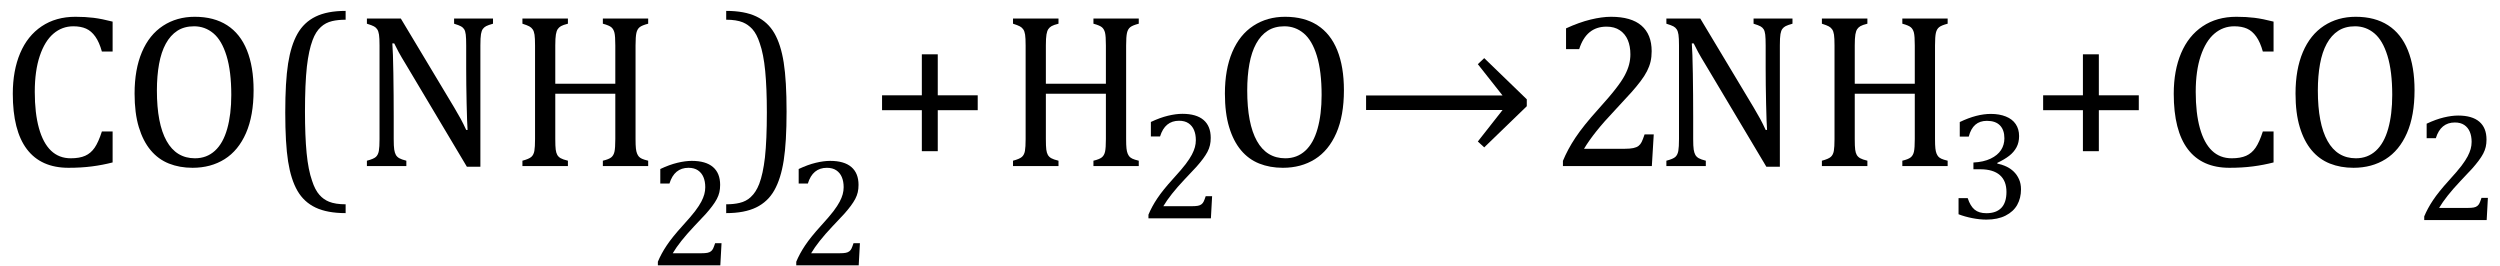 <?xml version="1.0" encoding="UTF-8" standalone="no"?><svg xmlns="http://www.w3.org/2000/svg" xmlns:xlink="http://www.w3.org/1999/xlink" stroke-dasharray="none" shape-rendering="auto" font-family="'Dialog'" width="225.813" text-rendering="auto" fill-opacity="1" contentScriptType="text/ecmascript" color-interpolation="auto" color-rendering="auto" preserveAspectRatio="xMidYMid meet" font-size="12" fill="black" stroke="black" image-rendering="auto" stroke-miterlimit="10" zoomAndPan="magnify" version="1.0" stroke-linecap="square" stroke-linejoin="miter" contentStyleType="text/css" font-style="normal" height="24" stroke-width="1" stroke-dashoffset="0" font-weight="normal" stroke-opacity="1" y="-9"><!--Converted from MathML using JEuclid--><defs id="genericDefs"/><g><g text-rendering="optimizeLegibility" transform="translate(0,15)" color-rendering="optimizeQuality" color-interpolation="linearRGB" image-rendering="optimizeQuality"><path d="M10.172 -13.047 L10.172 -10.344 L9.203 -10.344 Q8.969 -11.188 8.609 -11.695 Q8.25 -12.203 7.773 -12.414 Q7.297 -12.625 6.625 -12.625 Q5.609 -12.625 4.828 -11.961 Q4.047 -11.297 3.594 -9.953 Q3.141 -8.609 3.141 -6.703 Q3.141 -4.781 3.516 -3.43 Q3.891 -2.078 4.609 -1.391 Q5.328 -0.703 6.391 -0.703 Q7.188 -0.703 7.695 -0.93 Q8.203 -1.156 8.547 -1.656 Q8.891 -2.156 9.203 -3.125 L10.172 -3.125 L10.172 -0.328 Q9.266 -0.094 8.297 0.031 Q7.328 0.156 6.188 0.156 Q3.703 0.156 2.43 -1.523 Q1.156 -3.203 1.156 -6.531 Q1.156 -8.625 1.82 -10.195 Q2.484 -11.766 3.766 -12.625 Q5.047 -13.484 6.812 -13.484 Q7.703 -13.484 8.453 -13.391 Q9.203 -13.297 10.172 -13.047 ZM17.391 0.156 Q16.219 0.156 15.258 -0.227 Q14.297 -0.609 13.609 -1.43 Q12.922 -2.25 12.539 -3.516 Q12.156 -4.781 12.156 -6.547 Q12.156 -8.734 12.82 -10.297 Q13.484 -11.859 14.727 -12.672 Q15.969 -13.484 17.594 -13.484 Q19.328 -13.484 20.516 -12.719 Q21.703 -11.953 22.305 -10.461 Q22.906 -8.969 22.906 -6.844 Q22.906 -4.547 22.219 -2.977 Q21.531 -1.406 20.289 -0.625 Q19.047 0.156 17.391 0.156 ZM14.172 -6.828 Q14.172 -3.828 15.047 -2.266 Q15.922 -0.703 17.609 -0.703 Q18.672 -0.703 19.414 -1.383 Q20.156 -2.062 20.523 -3.367 Q20.891 -4.672 20.891 -6.422 Q20.891 -8.562 20.461 -9.961 Q20.031 -11.359 19.273 -11.992 Q18.516 -12.625 17.531 -12.625 Q16.641 -12.625 16.016 -12.219 Q15.391 -11.812 14.977 -11.055 Q14.562 -10.297 14.367 -9.219 Q14.172 -8.141 14.172 -6.828 ZM31.219 4.25 Q29.562 4.25 28.508 3.75 Q27.453 3.25 26.867 2.234 Q26.281 1.219 26.023 -0.414 Q25.766 -2.047 25.766 -4.844 Q25.766 -7.625 26.023 -9.266 Q26.281 -10.906 26.867 -11.945 Q27.453 -12.984 28.508 -13.5 Q29.562 -14.016 31.219 -14.016 L31.219 -13.219 Q30.531 -13.219 30 -13.094 Q29.406 -12.953 28.984 -12.562 Q28.516 -12.141 28.234 -11.375 Q27.891 -10.469 27.719 -8.984 Q27.547 -7.406 27.547 -4.922 Q27.547 -2.719 27.695 -1.18 Q27.844 0.359 28.188 1.328 Q28.453 2.156 28.859 2.609 Q29.219 3.016 29.719 3.219 Q30.297 3.453 31.219 3.453 L31.219 4.25 ZM41.031 -5.281 Q41.375 -4.703 41.617 -4.258 Q41.859 -3.812 42.109 -3.266 L42.234 -3.266 Q42.188 -3.875 42.148 -5.641 Q42.109 -7.406 42.109 -8.844 L42.109 -10.891 Q42.109 -11.562 42.07 -11.875 Q42.031 -12.188 41.93 -12.352 Q41.828 -12.516 41.648 -12.617 Q41.469 -12.719 41.016 -12.859 L41.016 -13.328 L44.531 -13.328 L44.531 -12.859 Q44.094 -12.734 43.914 -12.641 Q43.734 -12.547 43.617 -12.391 Q43.5 -12.234 43.445 -11.922 Q43.391 -11.609 43.391 -10.891 L43.391 0.062 L42.172 0.062 L36.734 -9.062 Q36.219 -9.906 36.008 -10.297 Q35.797 -10.688 35.609 -11.078 L35.438 -11.078 Q35.5 -10.328 35.531 -8.359 Q35.562 -6.391 35.562 -4.438 L35.562 -2.438 Q35.562 -1.781 35.609 -1.484 Q35.656 -1.188 35.758 -1.008 Q35.859 -0.828 36.062 -0.711 Q36.266 -0.594 36.703 -0.484 L36.703 0 L33.141 0 L33.141 -0.484 Q33.75 -0.641 33.953 -0.828 Q34.156 -1.016 34.219 -1.367 Q34.281 -1.719 34.281 -2.438 L34.281 -10.891 Q34.281 -11.562 34.234 -11.867 Q34.188 -12.172 34.078 -12.344 Q33.969 -12.516 33.781 -12.617 Q33.594 -12.719 33.141 -12.859 L33.141 -13.328 L36.203 -13.328 L41.031 -5.281 ZM57.406 -2.438 Q57.406 -1.875 57.438 -1.594 Q57.469 -1.312 57.539 -1.141 Q57.609 -0.969 57.703 -0.859 Q57.797 -0.75 57.977 -0.664 Q58.156 -0.578 58.547 -0.484 L58.547 0 L54.453 0 L54.453 -0.484 Q54.984 -0.609 55.203 -0.781 Q55.422 -0.953 55.5 -1.289 Q55.578 -1.625 55.578 -2.438 L55.578 -6.531 L50.156 -6.531 L50.156 -2.438 Q50.156 -1.781 50.195 -1.484 Q50.234 -1.188 50.336 -1.008 Q50.438 -0.828 50.641 -0.711 Q50.844 -0.594 51.297 -0.484 L51.297 0 L47.188 0 L47.188 -0.484 Q47.781 -0.641 47.992 -0.828 Q48.203 -1.016 48.266 -1.367 Q48.328 -1.719 48.328 -2.438 L48.328 -10.891 Q48.328 -11.562 48.281 -11.867 Q48.234 -12.172 48.117 -12.344 Q48 -12.516 47.812 -12.617 Q47.625 -12.719 47.188 -12.859 L47.188 -13.328 L51.297 -13.328 L51.297 -12.859 Q50.859 -12.75 50.672 -12.641 Q50.484 -12.531 50.375 -12.367 Q50.266 -12.203 50.211 -11.883 Q50.156 -11.562 50.156 -10.891 L50.156 -7.438 L55.578 -7.438 L55.578 -10.891 Q55.578 -11.734 55.5 -12.047 Q55.422 -12.359 55.227 -12.531 Q55.031 -12.703 54.453 -12.859 L54.453 -13.328 L58.547 -13.328 L58.547 -12.859 Q58 -12.719 57.781 -12.547 Q57.562 -12.375 57.484 -12.031 Q57.406 -11.688 57.406 -10.891 L57.406 -2.438 Z" stroke="none"/></g><g text-rendering="optimizeLegibility" transform="translate(58.547,23.969)" color-rendering="optimizeQuality" color-interpolation="linearRGB" image-rendering="optimizeQuality"><path d="M4.797 -1.094 Q5.141 -1.094 5.344 -1.133 Q5.547 -1.172 5.672 -1.273 Q5.797 -1.375 5.867 -1.523 Q5.938 -1.672 6.047 -2 L6.625 -2 L6.516 0 L0.875 0 L0.875 -0.328 Q1.172 -1.047 1.672 -1.797 Q2.172 -2.547 3.094 -3.562 Q3.891 -4.438 4.234 -4.891 Q4.609 -5.391 4.797 -5.75 Q4.984 -6.109 5.07 -6.422 Q5.156 -6.734 5.156 -7.062 Q5.156 -7.578 4.992 -7.969 Q4.828 -8.359 4.492 -8.586 Q4.156 -8.812 3.641 -8.812 Q2.359 -8.812 1.922 -7.391 L1.094 -7.391 L1.094 -8.703 Q1.922 -9.094 2.641 -9.266 Q3.359 -9.438 3.938 -9.438 Q5.203 -9.438 5.852 -8.883 Q6.5 -8.328 6.5 -7.266 Q6.5 -6.906 6.43 -6.602 Q6.359 -6.297 6.203 -6 Q6.047 -5.703 5.789 -5.359 Q5.531 -5.016 5.219 -4.664 Q4.906 -4.312 4.125 -3.5 Q2.828 -2.125 2.219 -1.094 L4.797 -1.094 Z" stroke="none"/></g><g text-rendering="optimizeLegibility" transform="translate(65.172,15)" color-rendering="optimizeQuality" color-interpolation="linearRGB" image-rendering="optimizeQuality"><path d="M0.422 -14.016 Q2.078 -14.016 3.133 -13.516 Q4.188 -13.016 4.773 -12 Q5.359 -10.984 5.617 -9.352 Q5.875 -7.719 5.875 -4.922 Q5.875 -2.156 5.617 -0.508 Q5.359 1.141 4.773 2.18 Q4.188 3.219 3.133 3.734 Q2.078 4.25 0.422 4.25 L0.422 3.453 Q1.109 3.453 1.625 3.328 Q2.234 3.188 2.641 2.797 Q3.109 2.375 3.406 1.609 Q3.75 0.703 3.922 -0.781 Q4.094 -2.359 4.094 -4.844 Q4.094 -7.047 3.945 -8.586 Q3.797 -10.125 3.453 -11.094 Q3.188 -11.922 2.781 -12.375 Q2.406 -12.781 1.922 -12.984 Q1.344 -13.219 0.422 -13.219 L0.422 -14.016 Z" stroke="none"/></g><g text-rendering="optimizeLegibility" transform="translate(71.047,23.969)" color-rendering="optimizeQuality" color-interpolation="linearRGB" image-rendering="optimizeQuality"><path d="M4.797 -1.094 Q5.141 -1.094 5.344 -1.133 Q5.547 -1.172 5.672 -1.273 Q5.797 -1.375 5.867 -1.523 Q5.938 -1.672 6.047 -2 L6.625 -2 L6.516 0 L0.875 0 L0.875 -0.328 Q1.172 -1.047 1.672 -1.797 Q2.172 -2.547 3.094 -3.562 Q3.891 -4.438 4.234 -4.891 Q4.609 -5.391 4.797 -5.75 Q4.984 -6.109 5.07 -6.422 Q5.156 -6.734 5.156 -7.062 Q5.156 -7.578 4.992 -7.969 Q4.828 -8.359 4.492 -8.586 Q4.156 -8.812 3.641 -8.812 Q2.359 -8.812 1.922 -7.391 L1.094 -7.391 L1.094 -8.703 Q1.922 -9.094 2.641 -9.266 Q3.359 -9.438 3.938 -9.438 Q5.203 -9.438 5.852 -8.883 Q6.5 -8.328 6.5 -7.266 Q6.5 -6.906 6.43 -6.602 Q6.359 -6.297 6.203 -6 Q6.047 -5.703 5.789 -5.359 Q5.531 -5.016 5.219 -4.664 Q4.906 -4.312 4.125 -3.5 Q2.828 -2.125 2.219 -1.094 L4.797 -1.094 Z" stroke="none"/></g><g text-rendering="optimizeLegibility" transform="translate(78.453,15)" color-rendering="optimizeQuality" color-interpolation="linearRGB" image-rendering="optimizeQuality"><path d="M6.25 -5.047 L6.25 -1.344 L4.812 -1.344 L4.812 -5.047 L1.219 -5.047 L1.219 -6.391 L4.812 -6.391 L4.812 -10.094 L6.25 -10.094 L6.25 -6.391 L9.859 -6.391 L9.859 -5.047 L6.25 -5.047 Z" stroke="none"/></g><g text-rendering="optimizeLegibility" transform="translate(90.312,15)" color-rendering="optimizeQuality" color-interpolation="linearRGB" image-rendering="optimizeQuality"><path d="M11.406 -2.438 Q11.406 -1.875 11.438 -1.594 Q11.469 -1.312 11.539 -1.141 Q11.609 -0.969 11.703 -0.859 Q11.797 -0.75 11.977 -0.664 Q12.156 -0.578 12.547 -0.484 L12.547 0 L8.453 0 L8.453 -0.484 Q8.984 -0.609 9.203 -0.781 Q9.422 -0.953 9.5 -1.289 Q9.578 -1.625 9.578 -2.438 L9.578 -6.531 L4.156 -6.531 L4.156 -2.438 Q4.156 -1.781 4.195 -1.484 Q4.234 -1.188 4.336 -1.008 Q4.438 -0.828 4.641 -0.711 Q4.844 -0.594 5.297 -0.484 L5.297 0 L1.188 0 L1.188 -0.484 Q1.781 -0.641 1.992 -0.828 Q2.203 -1.016 2.266 -1.367 Q2.328 -1.719 2.328 -2.438 L2.328 -10.891 Q2.328 -11.562 2.281 -11.867 Q2.234 -12.172 2.117 -12.344 Q2 -12.516 1.812 -12.617 Q1.625 -12.719 1.188 -12.859 L1.188 -13.328 L5.297 -13.328 L5.297 -12.859 Q4.859 -12.75 4.672 -12.641 Q4.484 -12.531 4.375 -12.367 Q4.266 -12.203 4.211 -11.883 Q4.156 -11.562 4.156 -10.891 L4.156 -7.438 L9.578 -7.438 L9.578 -10.891 Q9.578 -11.734 9.5 -12.047 Q9.422 -12.359 9.227 -12.531 Q9.031 -12.703 8.453 -12.859 L8.453 -13.328 L12.547 -13.328 L12.547 -12.859 Q12 -12.719 11.781 -12.547 Q11.562 -12.375 11.484 -12.031 Q11.406 -11.688 11.406 -10.891 L11.406 -2.438 Z" stroke="none"/></g><g text-rendering="optimizeLegibility" transform="translate(102.859,19.719)" color-rendering="optimizeQuality" color-interpolation="linearRGB" image-rendering="optimizeQuality"><path d="M4.797 -1.094 Q5.141 -1.094 5.344 -1.133 Q5.547 -1.172 5.672 -1.273 Q5.797 -1.375 5.867 -1.523 Q5.938 -1.672 6.047 -2 L6.625 -2 L6.516 0 L0.875 0 L0.875 -0.328 Q1.172 -1.047 1.672 -1.797 Q2.172 -2.547 3.094 -3.562 Q3.891 -4.438 4.234 -4.891 Q4.609 -5.391 4.797 -5.75 Q4.984 -6.109 5.07 -6.422 Q5.156 -6.734 5.156 -7.062 Q5.156 -7.578 4.992 -7.969 Q4.828 -8.359 4.492 -8.586 Q4.156 -8.812 3.641 -8.812 Q2.359 -8.812 1.922 -7.391 L1.094 -7.391 L1.094 -8.703 Q1.922 -9.094 2.641 -9.266 Q3.359 -9.438 3.938 -9.438 Q5.203 -9.438 5.852 -8.883 Q6.5 -8.328 6.5 -7.266 Q6.5 -6.906 6.43 -6.602 Q6.359 -6.297 6.203 -6 Q6.047 -5.703 5.789 -5.359 Q5.531 -5.016 5.219 -4.664 Q4.906 -4.312 4.125 -3.5 Q2.828 -2.125 2.219 -1.094 L4.797 -1.094 Z" stroke="none"/></g><g text-rendering="optimizeLegibility" transform="translate(109.484,15)" color-rendering="optimizeQuality" color-interpolation="linearRGB" image-rendering="optimizeQuality"><path d="M6.391 0.156 Q5.219 0.156 4.258 -0.227 Q3.297 -0.609 2.609 -1.43 Q1.922 -2.25 1.539 -3.516 Q1.156 -4.781 1.156 -6.547 Q1.156 -8.734 1.82 -10.297 Q2.484 -11.859 3.727 -12.672 Q4.969 -13.484 6.594 -13.484 Q8.328 -13.484 9.516 -12.719 Q10.703 -11.953 11.305 -10.461 Q11.906 -8.969 11.906 -6.844 Q11.906 -4.547 11.219 -2.977 Q10.531 -1.406 9.289 -0.625 Q8.047 0.156 6.391 0.156 ZM3.172 -6.828 Q3.172 -3.828 4.047 -2.266 Q4.922 -0.703 6.609 -0.703 Q7.672 -0.703 8.414 -1.383 Q9.156 -2.062 9.523 -3.367 Q9.891 -4.672 9.891 -6.422 Q9.891 -8.562 9.461 -9.961 Q9.031 -11.359 8.273 -11.992 Q7.516 -12.625 6.531 -12.625 Q5.641 -12.625 5.016 -12.219 Q4.391 -11.812 3.977 -11.055 Q3.562 -10.297 3.367 -9.219 Q3.172 -8.141 3.172 -6.828 Z" stroke="none"/></g><g text-rendering="optimizeLegibility" transform="translate(122.266,15)" color-rendering="optimizeQuality" color-interpolation="linearRGB" image-rendering="optimizeQuality"><path d="M1.125 -6.375 L13.453 -6.375 L11.219 -9.203 L11.797 -9.75 L15.641 -6.031 L15.641 -5.406 L11.797 -1.688 L11.219 -2.219 L13.453 -5.062 L1.125 -5.062 L1.125 -6.375 Z" stroke="none"/></g><g text-rendering="optimizeLegibility" transform="translate(139.906,15)" color-rendering="optimizeQuality" color-interpolation="linearRGB" image-rendering="optimizeQuality"><path d="M6.859 -1.562 Q7.328 -1.562 7.625 -1.625 Q7.922 -1.688 8.094 -1.82 Q8.266 -1.953 8.375 -2.172 Q8.484 -2.391 8.641 -2.859 L9.469 -2.859 L9.297 0 L1.266 0 L1.266 -0.469 Q1.688 -1.5 2.398 -2.57 Q3.109 -3.641 4.422 -5.094 Q5.547 -6.344 6.047 -7 Q6.594 -7.703 6.859 -8.211 Q7.125 -8.719 7.242 -9.172 Q7.359 -9.625 7.359 -10.094 Q7.359 -10.828 7.125 -11.383 Q6.891 -11.938 6.406 -12.266 Q5.922 -12.594 5.203 -12.594 Q3.375 -12.594 2.734 -10.562 L1.547 -10.562 L1.547 -12.438 Q2.734 -12.984 3.766 -13.234 Q4.797 -13.484 5.609 -13.484 Q7.438 -13.484 8.359 -12.688 Q9.281 -11.891 9.281 -10.375 Q9.281 -9.859 9.18 -9.43 Q9.078 -9 8.859 -8.57 Q8.641 -8.141 8.273 -7.656 Q7.906 -7.172 7.453 -6.664 Q7 -6.156 5.906 -4.984 Q4.047 -3.031 3.172 -1.562 L6.859 -1.562 Z" stroke="none"/></g><g text-rendering="optimizeLegibility" transform="translate(149.375,15)" color-rendering="optimizeQuality" color-interpolation="linearRGB" image-rendering="optimizeQuality"><path d="M9.031 -5.281 Q9.375 -4.703 9.617 -4.258 Q9.859 -3.812 10.109 -3.266 L10.234 -3.266 Q10.188 -3.875 10.148 -5.641 Q10.109 -7.406 10.109 -8.844 L10.109 -10.891 Q10.109 -11.562 10.07 -11.875 Q10.031 -12.188 9.93 -12.352 Q9.828 -12.516 9.648 -12.617 Q9.469 -12.719 9.016 -12.859 L9.016 -13.328 L12.531 -13.328 L12.531 -12.859 Q12.094 -12.734 11.914 -12.641 Q11.734 -12.547 11.617 -12.391 Q11.5 -12.234 11.445 -11.922 Q11.391 -11.609 11.391 -10.891 L11.391 0.062 L10.172 0.062 L4.734 -9.062 Q4.219 -9.906 4.008 -10.297 Q3.797 -10.688 3.609 -11.078 L3.438 -11.078 Q3.5 -10.328 3.531 -8.359 Q3.562 -6.391 3.562 -4.438 L3.562 -2.438 Q3.562 -1.781 3.609 -1.484 Q3.656 -1.188 3.758 -1.008 Q3.859 -0.828 4.062 -0.711 Q4.266 -0.594 4.703 -0.484 L4.703 0 L1.141 0 L1.141 -0.484 Q1.75 -0.641 1.953 -0.828 Q2.156 -1.016 2.219 -1.367 Q2.281 -1.719 2.281 -2.438 L2.281 -10.891 Q2.281 -11.562 2.234 -11.867 Q2.188 -12.172 2.078 -12.344 Q1.969 -12.516 1.781 -12.617 Q1.594 -12.719 1.141 -12.859 L1.141 -13.328 L4.203 -13.328 L9.031 -5.281 ZM25.406 -2.438 Q25.406 -1.875 25.438 -1.594 Q25.469 -1.312 25.539 -1.141 Q25.609 -0.969 25.703 -0.859 Q25.797 -0.75 25.977 -0.664 Q26.156 -0.578 26.547 -0.484 L26.547 0 L22.453 0 L22.453 -0.484 Q22.984 -0.609 23.203 -0.781 Q23.422 -0.953 23.5 -1.289 Q23.578 -1.625 23.578 -2.438 L23.578 -6.531 L18.156 -6.531 L18.156 -2.438 Q18.156 -1.781 18.195 -1.484 Q18.234 -1.188 18.336 -1.008 Q18.438 -0.828 18.641 -0.711 Q18.844 -0.594 19.297 -0.484 L19.297 0 L15.188 0 L15.188 -0.484 Q15.781 -0.641 15.992 -0.828 Q16.203 -1.016 16.266 -1.367 Q16.328 -1.719 16.328 -2.438 L16.328 -10.891 Q16.328 -11.562 16.281 -11.867 Q16.234 -12.172 16.117 -12.344 Q16 -12.516 15.812 -12.617 Q15.625 -12.719 15.188 -12.859 L15.188 -13.328 L19.297 -13.328 L19.297 -12.859 Q18.859 -12.75 18.672 -12.641 Q18.484 -12.531 18.375 -12.367 Q18.266 -12.203 18.211 -11.883 Q18.156 -11.562 18.156 -10.891 L18.156 -7.438 L23.578 -7.438 L23.578 -10.891 Q23.578 -11.734 23.5 -12.047 Q23.422 -12.359 23.227 -12.531 Q23.031 -12.703 22.453 -12.859 L22.453 -13.328 L26.547 -13.328 L26.547 -12.859 Q26 -12.719 25.781 -12.547 Q25.562 -12.375 25.484 -12.031 Q25.406 -11.688 25.406 -10.891 L25.406 -2.438 Z" stroke="none"/></g><g text-rendering="optimizeLegibility" transform="translate(175.922,19.727)" color-rendering="optimizeQuality" color-interpolation="linearRGB" image-rendering="optimizeQuality"><path d="M1.094 -7.391 L1.094 -8.703 Q1.875 -9.078 2.57 -9.258 Q3.266 -9.438 3.906 -9.438 Q4.672 -9.438 5.258 -9.203 Q5.844 -8.969 6.148 -8.516 Q6.453 -8.062 6.453 -7.438 Q6.453 -6.859 6.219 -6.422 Q5.984 -5.984 5.562 -5.656 Q5.141 -5.328 4.484 -5.016 L4.484 -4.953 Q4.891 -4.875 5.281 -4.695 Q5.672 -4.516 5.969 -4.227 Q6.266 -3.938 6.445 -3.539 Q6.625 -3.141 6.625 -2.625 Q6.625 -1.828 6.281 -1.219 Q5.938 -0.609 5.227 -0.25 Q4.516 0.109 3.5 0.109 Q2.906 0.109 2.227 -0.023 Q1.547 -0.156 0.984 -0.375 L0.984 -1.828 L1.812 -1.828 Q2.047 -1.109 2.438 -0.789 Q2.828 -0.469 3.5 -0.469 Q4.391 -0.469 4.852 -0.953 Q5.312 -1.438 5.312 -2.391 Q5.312 -3.391 4.711 -3.914 Q4.109 -4.438 2.938 -4.438 L2.328 -4.438 L2.328 -5.047 Q3.25 -5.094 3.883 -5.398 Q4.516 -5.703 4.82 -6.172 Q5.125 -6.641 5.125 -7.234 Q5.125 -7.984 4.727 -8.398 Q4.328 -8.812 3.547 -8.812 Q2.906 -8.812 2.5 -8.461 Q2.094 -8.109 1.906 -7.391 L1.094 -7.391 Z" stroke="none"/></g><g text-rendering="optimizeLegibility" transform="translate(183.328,15)" color-rendering="optimizeQuality" color-interpolation="linearRGB" image-rendering="optimizeQuality"><path d="M6.25 -5.047 L6.25 -1.344 L4.812 -1.344 L4.812 -5.047 L1.219 -5.047 L1.219 -6.391 L4.812 -6.391 L4.812 -10.094 L6.25 -10.094 L6.25 -6.391 L9.859 -6.391 L9.859 -5.047 L6.25 -5.047 Z" stroke="none"/></g><g text-rendering="optimizeLegibility" transform="translate(195.188,15)" color-rendering="optimizeQuality" color-interpolation="linearRGB" image-rendering="optimizeQuality"><path d="M10.172 -13.047 L10.172 -10.344 L9.203 -10.344 Q8.969 -11.188 8.609 -11.695 Q8.25 -12.203 7.773 -12.414 Q7.297 -12.625 6.625 -12.625 Q5.609 -12.625 4.828 -11.961 Q4.047 -11.297 3.594 -9.953 Q3.141 -8.609 3.141 -6.703 Q3.141 -4.781 3.516 -3.43 Q3.891 -2.078 4.609 -1.391 Q5.328 -0.703 6.391 -0.703 Q7.188 -0.703 7.695 -0.93 Q8.203 -1.156 8.547 -1.656 Q8.891 -2.156 9.203 -3.125 L10.172 -3.125 L10.172 -0.328 Q9.266 -0.094 8.297 0.031 Q7.328 0.156 6.188 0.156 Q3.703 0.156 2.43 -1.523 Q1.156 -3.203 1.156 -6.531 Q1.156 -8.625 1.82 -10.195 Q2.484 -11.766 3.766 -12.625 Q5.047 -13.484 6.812 -13.484 Q7.703 -13.484 8.453 -13.391 Q9.203 -13.297 10.172 -13.047 ZM17.391 0.156 Q16.219 0.156 15.258 -0.227 Q14.297 -0.609 13.609 -1.43 Q12.922 -2.25 12.539 -3.516 Q12.156 -4.781 12.156 -6.547 Q12.156 -8.734 12.82 -10.297 Q13.484 -11.859 14.727 -12.672 Q15.969 -13.484 17.594 -13.484 Q19.328 -13.484 20.516 -12.719 Q21.703 -11.953 22.305 -10.461 Q22.906 -8.969 22.906 -6.844 Q22.906 -4.547 22.219 -2.977 Q21.531 -1.406 20.289 -0.625 Q19.047 0.156 17.391 0.156 ZM14.172 -6.828 Q14.172 -3.828 15.047 -2.266 Q15.922 -0.703 17.609 -0.703 Q18.672 -0.703 19.414 -1.383 Q20.156 -2.062 20.523 -3.367 Q20.891 -4.672 20.891 -6.422 Q20.891 -8.562 20.461 -9.961 Q20.031 -11.359 19.273 -11.992 Q18.516 -12.625 17.531 -12.625 Q16.641 -12.625 16.016 -12.219 Q15.391 -11.812 14.977 -11.055 Q14.562 -10.297 14.367 -9.219 Q14.172 -8.141 14.172 -6.828 Z" stroke="none"/></g><g text-rendering="optimizeLegibility" transform="translate(218.094,19.875)" color-rendering="optimizeQuality" color-interpolation="linearRGB" image-rendering="optimizeQuality"><path d="M4.797 -1.094 Q5.141 -1.094 5.344 -1.133 Q5.547 -1.172 5.672 -1.273 Q5.797 -1.375 5.867 -1.523 Q5.938 -1.672 6.047 -2 L6.625 -2 L6.516 0 L0.875 0 L0.875 -0.328 Q1.172 -1.047 1.672 -1.797 Q2.172 -2.547 3.094 -3.562 Q3.891 -4.438 4.234 -4.891 Q4.609 -5.391 4.797 -5.75 Q4.984 -6.109 5.07 -6.422 Q5.156 -6.734 5.156 -7.062 Q5.156 -7.578 4.992 -7.969 Q4.828 -8.359 4.492 -8.586 Q4.156 -8.812 3.641 -8.812 Q2.359 -8.812 1.922 -7.391 L1.094 -7.391 L1.094 -8.703 Q1.922 -9.094 2.641 -9.266 Q3.359 -9.438 3.938 -9.438 Q5.203 -9.438 5.852 -8.883 Q6.5 -8.328 6.5 -7.266 Q6.5 -6.906 6.43 -6.602 Q6.359 -6.297 6.203 -6 Q6.047 -5.703 5.789 -5.359 Q5.531 -5.016 5.219 -4.664 Q4.906 -4.312 4.125 -3.5 Q2.828 -2.125 2.219 -1.094 L4.797 -1.094 Z" stroke="none"/></g></g></svg>